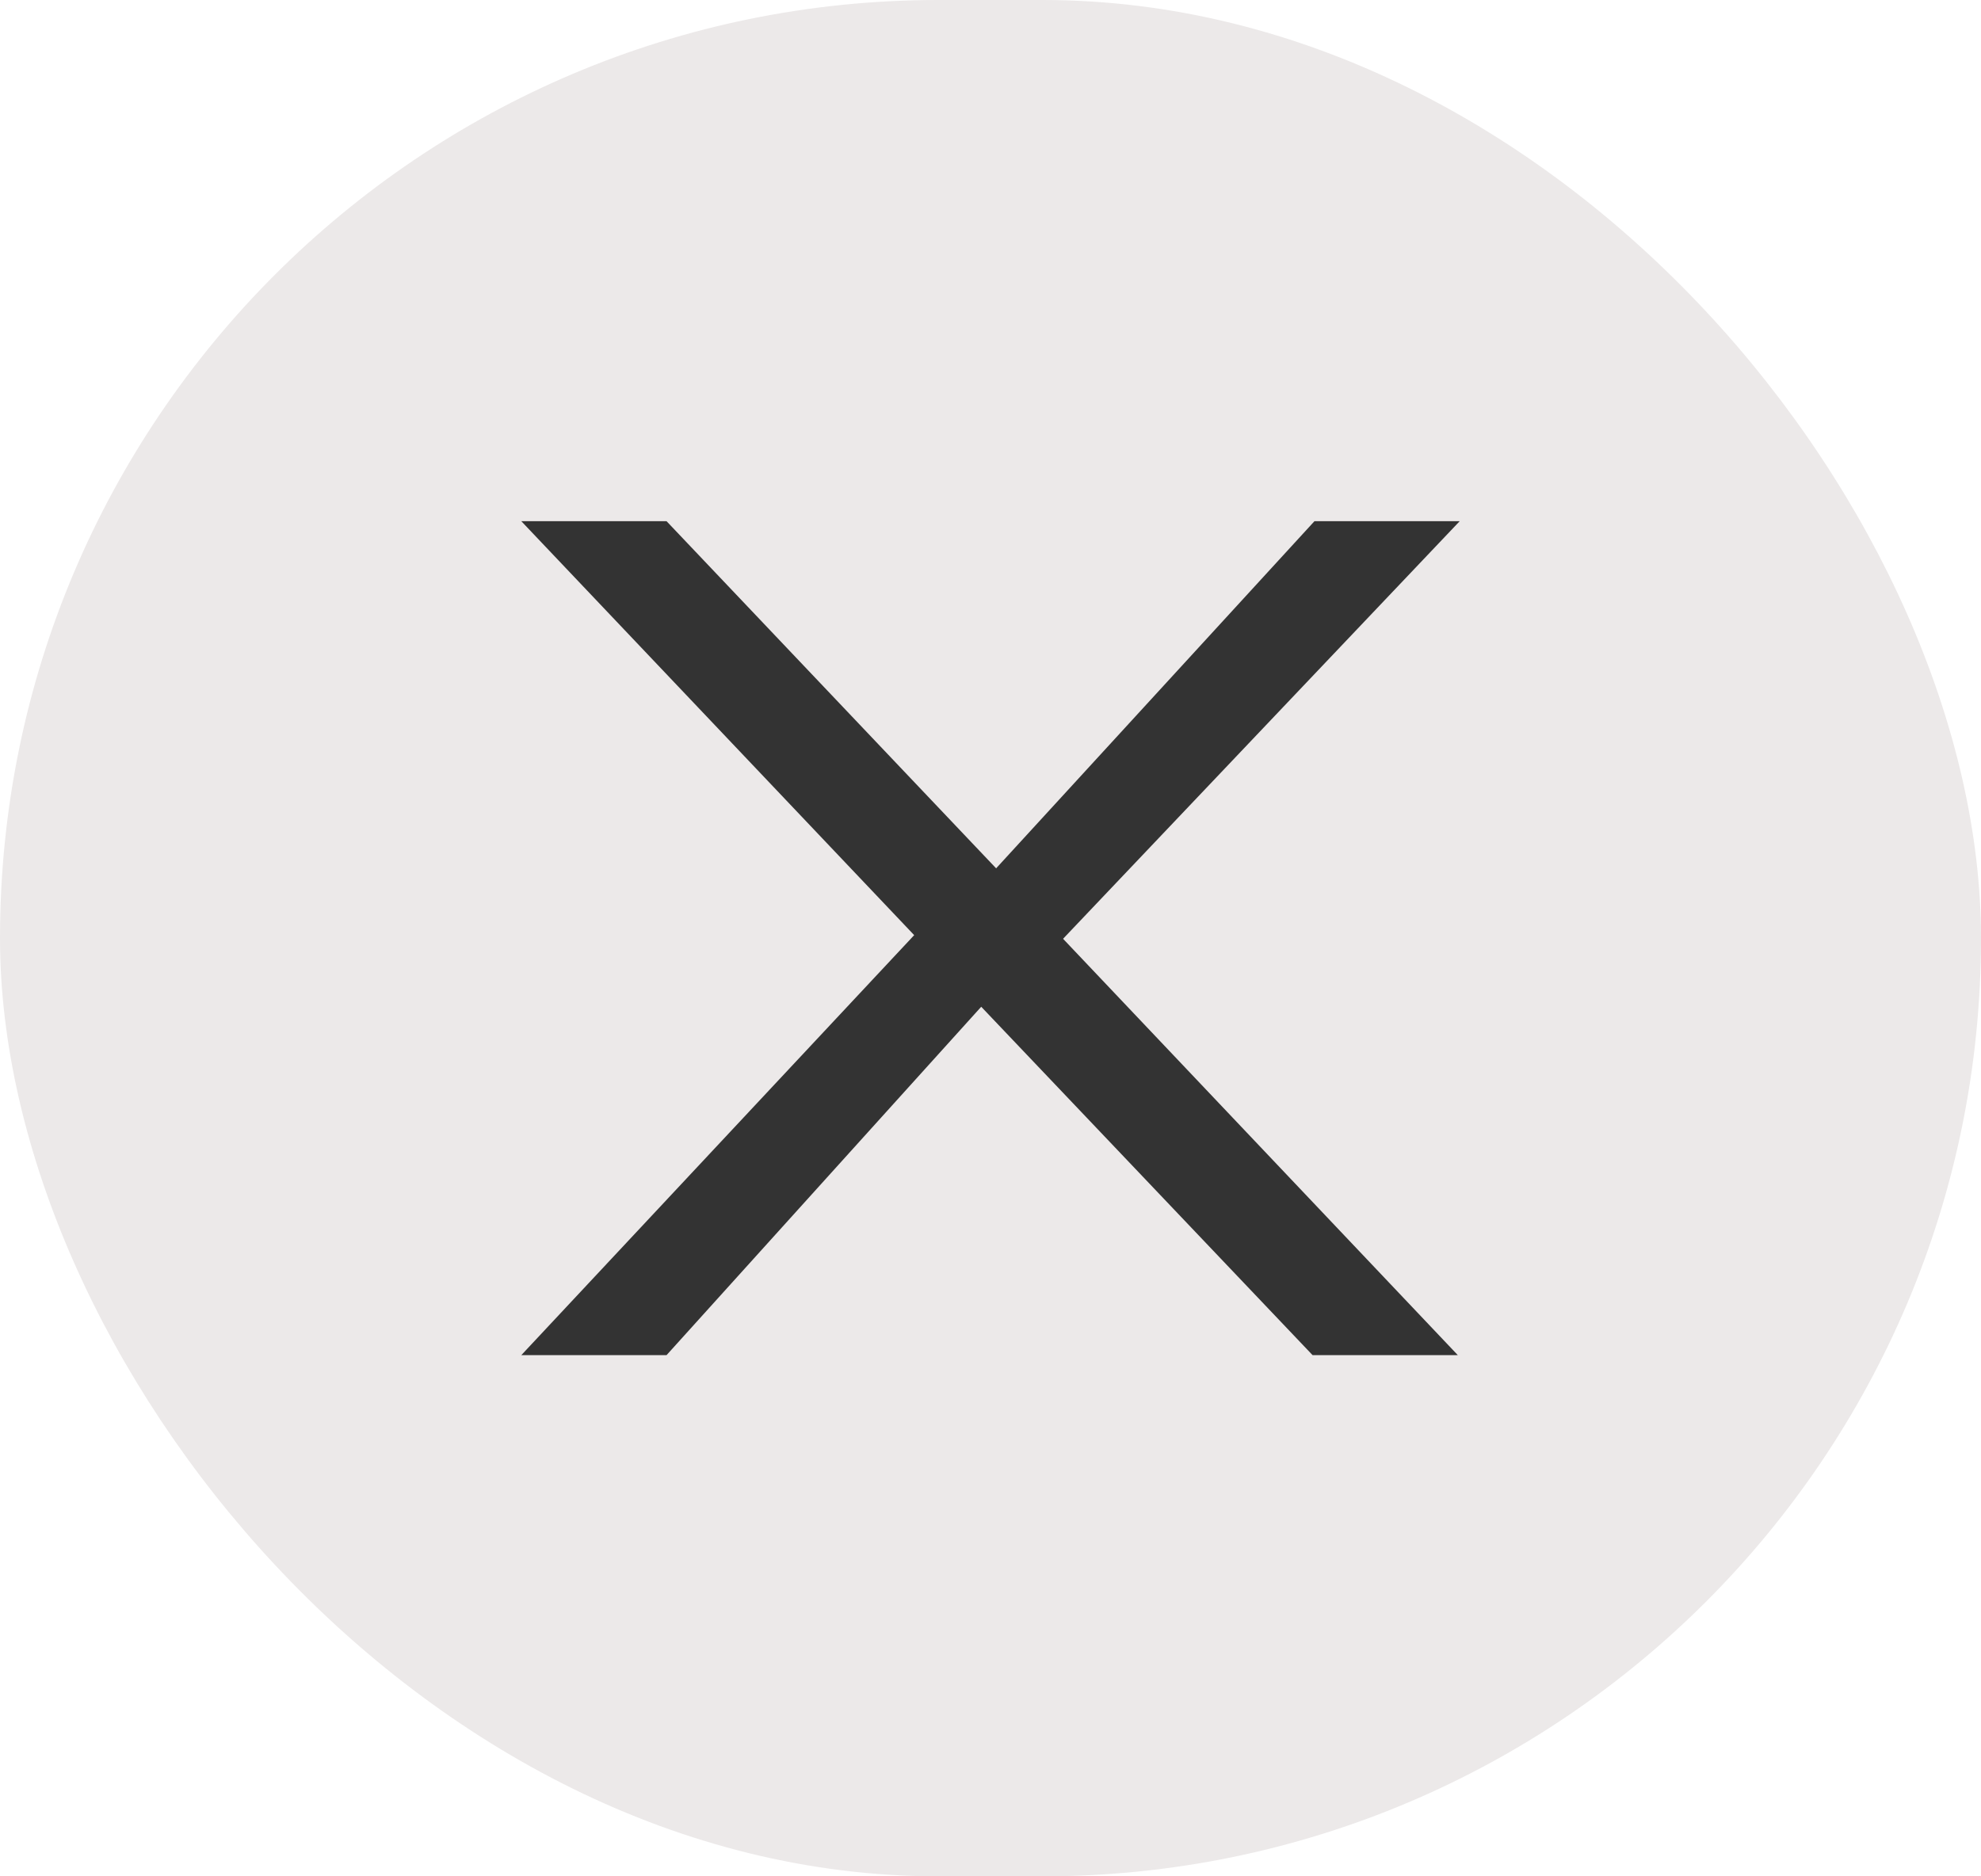 <svg width="19" height="18" viewBox="0 0 19 18" fill="none" xmlns="http://www.w3.org/2000/svg">
<rect width="19" height="18" rx="9" fill="#ECE9E9"/>
<path d="M10.196 9.006L13.982 13H12.589L9.411 9.658L6.393 13H5L8.768 8.971L5 5H6.393L9.554 8.33L12.607 5H14L10.196 9.006Z" fill="#333333"/>
</svg>
